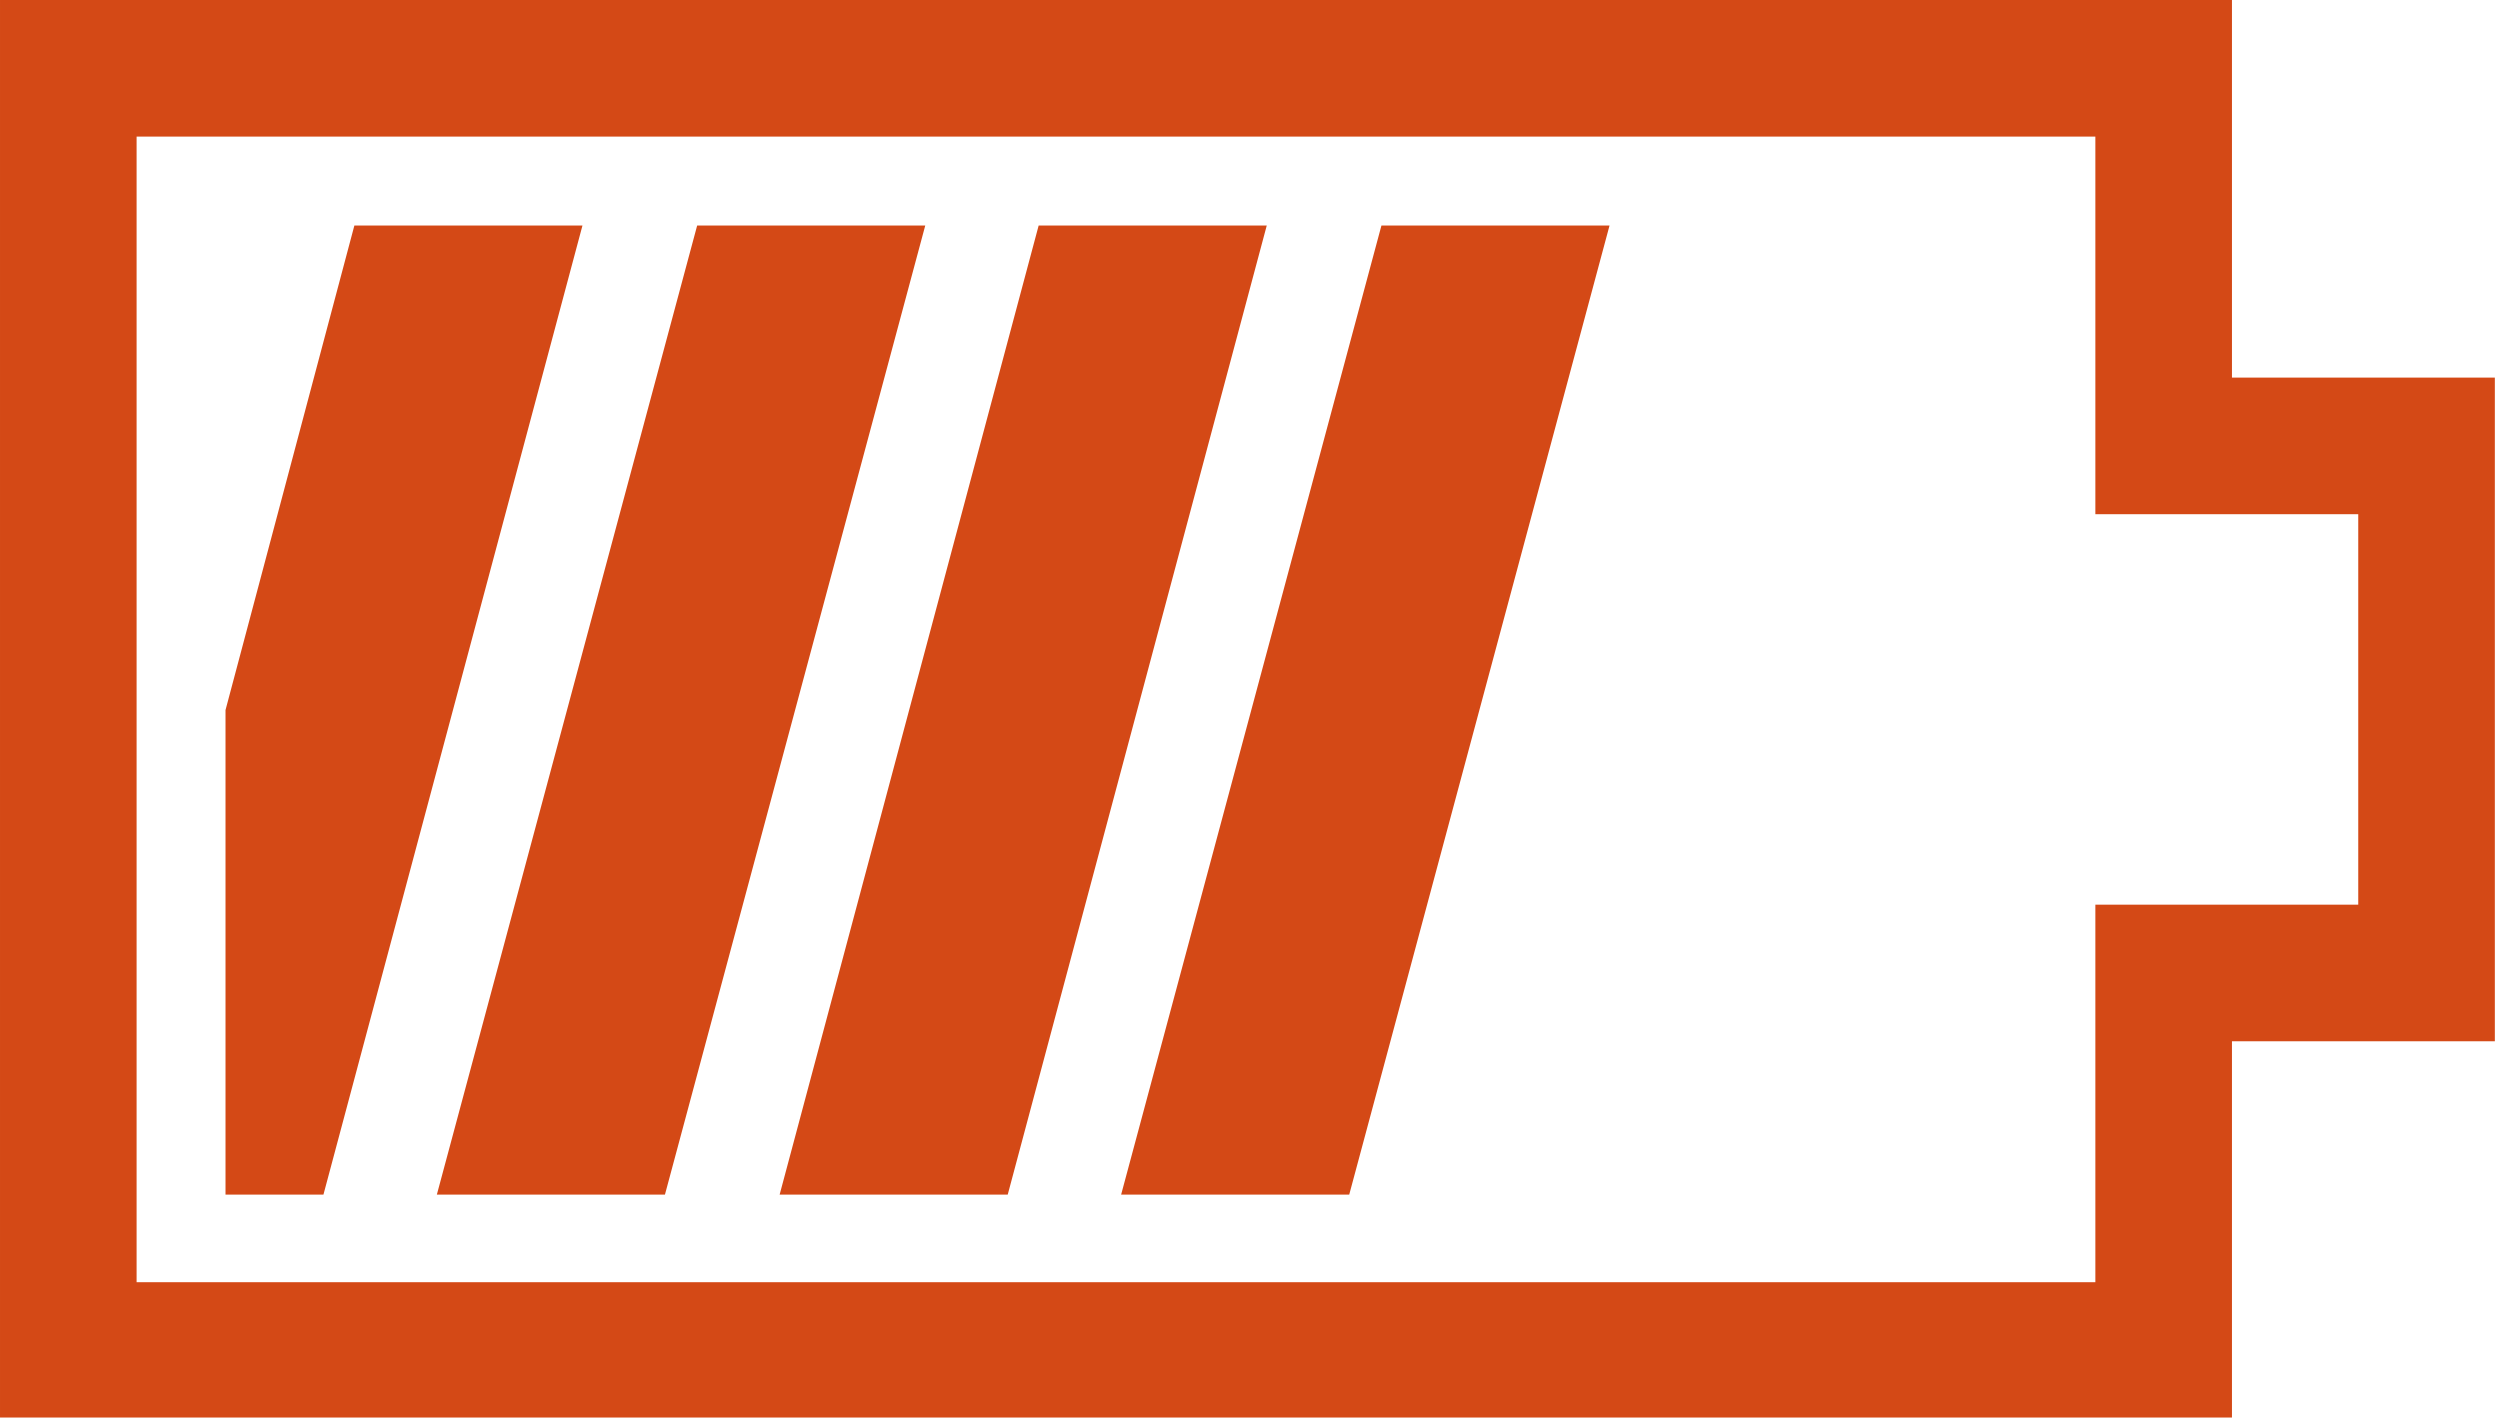 <?xml version="1.0" encoding="UTF-8" standalone="no"?><svg xmlns="http://www.w3.org/2000/svg" xmlns:xlink="http://www.w3.org/1999/xlink" clip-rule="evenodd" fill="#000000" fill-rule="evenodd" height="11" image-rendering="optimizeQuality" preserveAspectRatio="xMidYMid meet" shape-rendering="geometricPrecision" text-rendering="geometricPrecision" version="1" viewBox="0.0 0.0 19.4 11.0" width="19.4" zoomAndPan="magnify"><g id="change1_1"><path d="M0.53 0l16.79 0 0 2.93 2.04 0 0 5.15 -2.04 0 0 2.93 -17.32 0 0 -11.01 0.53 0zm11.96 1.75l-1.77 0 -2.02 7.52 1.77 0 2.02 -7.52zm-2.66 0l-1.77 0 -2.01 7.52 1.77 0 2.01 -7.52zm-2.65 0l-1.77 0 -2.02 7.52 1.77 0 2.02 -7.52zm-2.66 0l-1.77 0 -1 3.76 0 3.76 0.76 0 2.01 -7.52zm11.74 -0.69l-15.2 0 0 8.89 15.2 0 0 -2.93 2.04 0 0 -3.03 -2.04 0 0 -2.93z" fill="#d44916" fill-rule="nonzero"/></g></svg>
